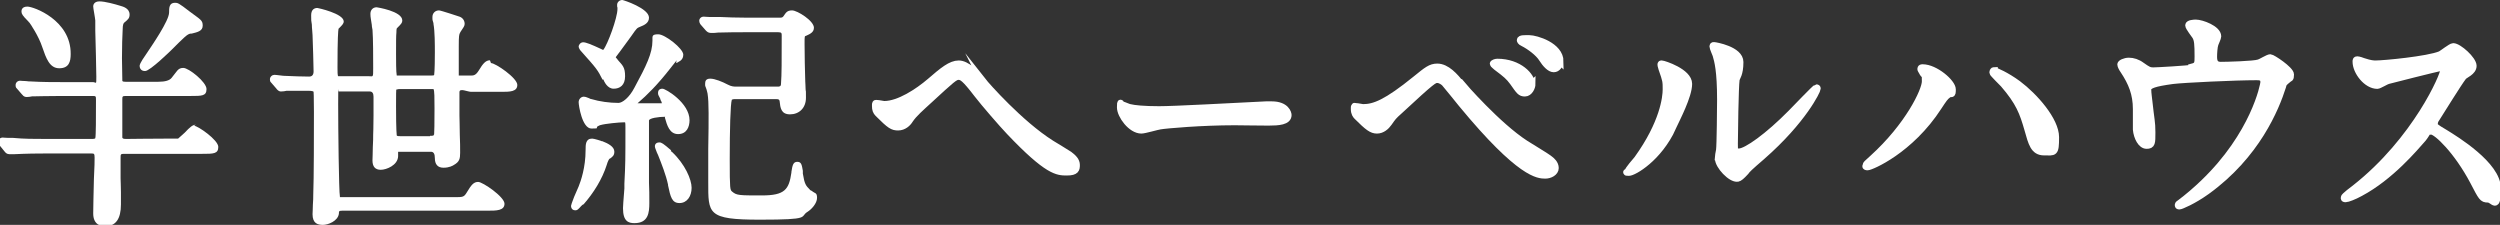 <svg viewBox="0 0 721.5 64.9" xmlns="http://www.w3.org/2000/svg"><rect x="0" y="0" width="721.5" height="64.9" fill="#333333" stroke="none"/><g fill="#fff"><path d="m56.5 36c-.9 0-1.7.7-3.2 2.3-.6.5-1.5 1.4-1.9 1.7-.4 0-1.3 0-2.6 0-4.3 0-12.1.1-12.4.1-1 0-1-.2-1.1-.4 0-.4 0-3.5 0-5.4 0-1.2 0-5 0-5.5 0-1 0-1.1 1.1-1.1h18.6c3.3 0 4.6 0 4.6-2s-5.1-6.1-6.7-6.1-1.8 1-3.4 2.9q-.9 1.1-3.8 1.1h-9.5c-.9 0-.9-.2-.9-.4v-.2s0 0 0 0c0-.9-.1-5.3-.1-6.2 0-3 .1-6.9.2-8.2 0-1.6.3-1.9.4-2l.2-.2c1-.8 1.4-1.2 1.4-2.2 0-1.8-1.9-2.3-2.6-2.5-1.6-.5-4.5-1.3-6.1-1.3s-1.8 1.1-1.8 1.4.1 1 .3 2.1c.1.7.3 1.7.3 2v3c.1 4.2.3 10.6.3 13.2s0 1.6-1 1.6h-8.6c-3.1 0-5.9 0-9.4-.2-.2 0-.8 0-1.3-.1-.9 0-1.4-.1-1.7-.1-.7 0-1.3.5-1.3 1.3s.3.8.5 1.1l1.3 1.5.2.2c.2.3.6.6 1.2.6s1.1-.1 1.6-.2h.7c1.1 0 3.4-.1 7.8-.1h9c.9 0 .9.1.9 1.2 0 4.9 0 10.4-.2 11-.1.1-.3.2-.9.2h-13.4c-3.4 0-6.2 0-9.4-.3-.2 0-.7 0-1.3 0-.9 0-1.4-.1-1.7-.1-.7 0-1.3.5-1.3 1.2s.2.9.5 1.2l1.3 1.6c.3.4.7.8 1.4.8s.5 0 .8 0h.6.1c.7 0 2.9-.2 8.6-.2h13.6c.7 0 .9 0 .9 1.2s0 2.2-.2 6.2c-.1 4.1-.2 8.4-.2 9.9 0 3.2 2.1 3.7 3.4 3.7 3.1 0 4.6-2.1 4.6-6.3s0-2 0-3.5c0-1.7-.1-3.4-.1-4v-5.9c0-1.1 0-1.2 1.1-1.2h22.5c3.2 0 4.6 0 4.6-2s-5.9-6.1-7-6.1z"/><path d="m41.9 20.5c1.4 0 7.5-6 7.6-6.1 3.7-3.7 4.6-4.6 5.5-4.7h.3c1.6-.4 3.2-.7 3.2-2.3s-.6-1.7-3.8-4.1c-3.1-2.4-3.4-2.5-4.2-2.5-1.7 0-1.7 1.5-1.7 2.8 0 2.4-5 9.6-6.6 12-1.9 2.7-1.9 3.2-1.9 3.4 0 .9.6 1.5 1.5 1.5z"/><path d="m8.4 6.4c.4.5 2.8 4.1 3.8 7.2 1.1 3.2 2.1 6.1 4.9 6.1s3.3-1.9 3.3-4.1c.1-9.8-10.7-13.7-12.5-13.7s-1.7 1.3-1.7 1.5c0 .6.4 1.2 1.8 2.6.2.2.3.3.4.5z"/><path d="m141.4 17.4c-1.2 0-2 .9-3.2 2.9-.9 1.5-1.6 1.5-2.3 1.5s-3.4 0-3.5 0c0 0 0-.1 0-.5v-8c0-3 .1-3.4.4-3.9 0-.1.2-.3.3-.5.6-.9 1-1.4 1-2 0-1-.6-1.8-1.5-2.1 0 0-5.4-1.8-5.9-1.8-1.1 0-1.9.8-1.9 1.9s0 .7.3 1.8v.2c.4 2.1.4 6 .4 8.3 0 5.4-.2 6.3-.2 6.4 0 .2-.5.2-.9.2h-9c-.5 0-.8 0-.9 0-.2-1-.2-4.4-.2-6.1 0-3.8 0-5.3.1-6.3 0-.4 0-1.2.2-1.3 1.2-1.2 1.5-1.5 1.5-2.2 0-2.7-7.4-3.8-7.4-3.8-1.1 0-1.8.8-1.8 1.9s.2 1.6.4 3.2c0 .6.2 1.2.2 1.4.2 2.5.2 8.1.2 11s0 2.4-1.2 2.4h-8.1c-.6 0-.8 0-.8 0-.2-.2-.2-1.4-.2-2.5 0-8.7.2-10.7.3-11.2 0 0 .2-.2.3-.3.7-.7 1.2-1.2 1.2-1.8 0-2.3-7.5-3.9-7.6-3.9-.7 0-1.8.3-1.8 2.1s0 1.3.2 2.7c0 1.1.2 2.3.2 3 .1 2 .3 9.4.3 10.5q0 1.5-1.3 1.5c-1.5 0-4.9-.1-6.8-.2h-.2c-.6 0-2.4-.3-3-.3s-1.3.5-1.3 1.3.3.8.5 1.1l1.3 1.5c.3.4.7.9 1.4.9s1.1-.1 1.6-.2h1.4 5s1.3 0 1.4.3c0 .1.1.9.1 5.8s0 19.5-.2 24.1c0 .4 0 1.6-.1 2.6 0 1.2-.1 2.3-.1 2.8 0 2.7 1.5 3.1 3 3.1s4.3-1.1 4.6-3.2c0-.2 0-.7.2-.8 0 0 .2-.1.8-.1h42.1c2.3 0 4.7 0 4.7-2s-6.3-6.3-7.6-6.3-2 .9-3.2 2.9c-.9 1.5-1.1 1.5-3.7 1.5h-32.2c-.6 0-.8 0-.8 0s0 0 0-.2c-.3-1.4-.5-19.5-.5-26.6s0-3.4.2-3.7h.8 8.1q1.1 0 1.1 1.5v5.5c0 3.8-.1 4.7-.1 5.5s0 2-.1 3.5c0 1.6-.1 3.3-.1 3.9 0 1.8.8 2.7 2.4 2.7s4.9-1.3 5-3.9c0-.4 0-1.2 0-1.3h.8 8.7q1.1 0 1.1 1.8c0 1.8.8 2.8 2.5 2.8s2.7-.6 3-.8c1.6-.9 1.8-1.8 1.8-3.5s0-3-.1-5.2c0-2.3-.1-4.7-.1-5.6v-6.7c0-1.3 2.3-.1 3.4-.1h8.6c2.5 0 4.7 0 4.7-2s-6.3-6.3-7.6-6.3zm-17.3 21.9h-8.6c-.3 0-.9 0-1-.2 0-.1-.2-1.2-.2-8.4s.1-4.4.2-4.8c.2-.2.6-.2 1-.2h8.7.9c.3.4.3 2.6.3 5.6 0 9.5-.2 7.4-.2 7.5 0 .3 0 .4-1.1.4z"/><path d="m173.8 40.8c-.4-.2-2.4-.8-2.9-.8-1.9 0-1.9 1.7-1.9 3.3 0 5.1-1.4 9-2 10.5-.2.5-.7 1.6-1.3 3q-.9 2.3-.9 2.6c0 .9.6 1.3 1.2 1.3s.8-.2 1.7-1.2c.2-.2.5-.5.6-.5h.1c2.9-3.3 5.4-7.3 6.7-11.4.3-1.1.7-1.7.8-1.8h.1c.7-.5 1.3-.9 1.3-2 0-1.5-1.8-2.4-3.6-3.1z"/><path d="m174.1 22.9c.3.7 1.2 2.7 3 2.7s3.3-1 3.3-3.6-.7-3.1-2.1-4.7l-.2-.3c-.2-.2-.4-.4-.4-.5 0 0 .2-.3.3-.4l1.2-1.6c1-1.4 2.2-3 3-4.1 1.6-2.3 1.6-2.3 2.6-2.7s2.5-1 2.5-2.6c0-2.7-7.4-5.1-7.7-5.1-.9 0-1.5.7-1.5 1.4s0 .4.1.8v.4c0 2.5-2.8 10.2-4.1 11.8-.2 0-.4-.2-.7-.3-2.8-1.3-4.3-1.9-5.1-1.9s-1.3.8-1.3 1.2.3 1 .9 1.6c4.3 4.8 4.6 5.2 6 8z"/><path d="m191.9 33.8s0 0 0 0v.2c.6 2.1 1.3 4.7 3.8 4.7s3.3-2.1 3.3-4c0-5-6.9-9.1-7.8-9.1s-1.3.5-1.3 1.2.2.7.7 1.8v.2c.2.3.4.7.4 1-.5 0-2.7 0-3.6 0-1.2 0-2.4 0-2.6 0-.3 0-.6 0-.8 0 2.8-2.4 5.8-5.4 9.4-10s.7-.9 2.2-1.8l.3-.2c.9-.4 1.3-1.2 1.3-2 0-1.8-5.3-5.9-7.2-5.9s-1.7.5-1.7 1.8c0 3.7-1.8 7.3-5.2 13.6-1.5 2.9-3.5 4.4-4.6 4.4-2.6 0-5.5-.4-7.8-1.1-.3 0-.5-.2-.8-.3-.7-.3-1.1-.4-1.4-.4-.8 0-1.5.7-1.5 1.6s1 7.6 3.7 7.6.9-.2 1.9-.7c.3-.1.5-.3.7-.3 1.3-.4 5.5-.8 6.7-.8s.4 0 .4 0c.1.2.1 1 .1 1.6 0 9.3 0 10.3-.3 16.1v1.4c-.3 3.5-.4 5.4-.4 5.7 0 3.8 1.6 4.3 3.3 4.3 4 0 4.3-3 4.3-5.8s0-3.4-.1-5.9c0-2.3 0-4.6 0-5.4 0-4.7 0-12 0-12.5 0-.7 2.8-1.1 4.7-1.1zm-.8-3.5h1.1-1.1s0 0 0 0z"/><path d="m193.7 43.4c-2.3-2-2.8-2.3-3.4-2.3-1.3 0-1.3 1-1.3 1.1 0 .4.2.8.5 1.6 0 .2.2.3.2.5l.2.4c1 2.5 2.3 5.8 2.9 8.6v.2c.7 3.3 1.1 5.1 3.3 5.1s3.5-2 3.5-4.4-1.9-6.8-5.6-10.3l-.4-.3z"/><path d="m233.9 54.9c-.1 0-.2-.2-.2-.2-1.1-1.1-1.5-1.5-2-4.6v-.8c-.3-1.7-.4-2.6-1.6-2.6s-1.4 1-1.7 2.9v.2c-.7 4.9-1.9 6.6-8.5 6.6s-7.3 0-8.6-1.1c-.6-.5-.7-.6-.7-9.3s.2-15.9.6-17.2c0 0 .2-.2.9-.2h11.8c1 0 1 .2 1.1.6.2 1.9.4 3.8 3 3.8s4.6-1.8 4.6-4.8 0-1.1-.1-2.4c0-.9-.1-1.9-.1-2.3-.1-2.4-.2-8.3-.2-10.8s0-2.2.5-2.4c1.1-.5 2.2-1 2.2-2.3 0-2-4.8-5-6.3-5s-1.8.7-2.5 1.7c-.3.4-.6.4-1.2.4h-9.4c-2.9 0-5.7-.1-7.7-.2-.6 0-1.2 0-1.7 0-.2 0-.8 0-1.4 0-.7 0-1.3-.1-1.6-.1-.8 0-1.3.6-1.3 1.2s.4 1.1.5 1.2l1.4 1.6c.3.3.7.7 1.4.7s.5 0 1 0c.4 0 .9-.1 1.1-.1 2.7-.1 6.1-.1 8.1-.1h9.3c1 0 1 .3 1 1 0 7 0 11.4-.2 13.8 0 .9-.4.9-1.1.9h-11.8c-.6 0-1.4 0-2.5-.6-1.5-.8-3.7-1.7-5-1.7s-1.5.7-1.5 1.5 0 .4.4 1.6c.1.5.3 1 .3 1.2.2 1.2.3 3.2.3 5.6s0 6-.1 10.3v9.6c0 9.2-.3 10.9 14.9 10.9s11.3-.8 13.8-2.3c1.1-.7 2.7-2.4 2.7-4s-.6-1.2-1.5-2z"/><g stroke="#fff" stroke-miterlimit="10" stroke-width="1.9"><path d="m283.6 23.3c1.1 1.4 10.8 12.4 19.8 18.1.8.5 4.5 2.7 5.2 3.2 1.2.9 2.1 1.8 2.1 3s-.1 2.1-2.8 2.1-5.5 0-16.6-11.7c-2.1-2.2-7.3-8.2-9.3-10.8-3.6-4.7-4.4-5.1-5.4-5.1s-1.9.8-8.3 6.7c-2.5 2.3-4.5 4-5.7 5.8-.6 1-1.8 2.1-3.4 2.1s-2.3-.4-5.8-3.9c-.6-.6-.8-1.2-.8-2.2s0-.8.5-.8 1.8.3 2.1.3c4.2 0 9.7-3.6 13.2-6.6 3.7-3.2 6-5.1 8.3-5.1s5.1 2.8 6.9 4.9z"/><path d="m365.5 30.2h1.5c4.2 0 4.8 2.5 4.8 3 0 1.9-2.8 2.1-5.7 2.1s-8.4-.1-9.8-.1c-9.5 0-19.8.9-21.5 1.2-.8.1-4.5 1.2-5.4 1.2-3 0-6.1-4.3-6.1-6.6s.2-.8.5-.8 2 .8 2.3.8c1.2.3 4 .6 8.4.6s20.8-.9 30.9-1.4z"/><path d="m421.8 24.2c.4.5 10.4 12 18.4 17.2 1.2.8 6.3 3.8 7.2 4.6.4.3 1.5 1.2 1.5 2.5s-1.6 2.1-2.9 2.1c-2 0-7.2 0-24.2-20.6-.8-1-4.2-5.2-4.9-6-.3-.3-1.2-1-2.1-1s-1.2 0-10.9 9c-1.8 1.6-1.9 1.8-3.1 3.5-.7 1-1.9 2.1-3.4 2.1s-2.6-.8-5.8-4c-.3-.3-.8-.9-.8-2.1s0-.8.5-.8 1.8.3 2.1.3c3.2 0 6.7-1.3 15.2-8.2 3.2-2.6 4.3-3.5 6.2-3.5 2.7 0 5.1 2.7 6.9 5zm20.4 0c0 1-.8 2.7-2.1 2.7s-1.6-.5-3.5-3.2c-1.2-1.6-1.9-2.2-4.7-4.3-.3-.3-1-.8-1-1s.7-.5 1.2-.5c6.4 0 10 4.1 10 6.4zm8-6.5c0 1.1-.7 2.2-1.8 2.2s-2.4-1.4-3.4-3-3.5-3.5-5.5-4.5c-.7-.3-.8-.7-.8-.8 0-.6 1.4-.5 2.7-.5 1.8 0 8.9 2 8.9 6.7z"/><path d="m482.8 36.8c-4.1 8.9-11.3 13-12.7 13s-.3-.2-.3-.3c0-.5 2.2-3 2.7-3.6 7.5-10.4 8.3-17.8 8.3-20.1s0-2.5-1.2-5.9c-.1-.5-.3-.9-.3-1.2s0-.3.3-.3c.5 0 7.8 2.3 7.8 5.8s-3.5 10.1-4.7 12.7zm13 9c0-.3.3-2.1.4-2.5.2-1.3.3-12.8.3-14.5 0-8.4-.8-11.2-1.3-12.9-.1-.3-.9-2.1-.9-2.5s.3-.3.4-.3c.3 0 7.5 1.2 7.5 4.8s-1 4.4-1.1 5.1c-.3 1.9-.5 16.2-.5 18.5s0 2.3 1.3 2.3c2.1 0 8.4-4.5 15-11.2 1.2-1.2 7-7.3 7.3-7.3s.3.1.3.3c0 .5-4 9.1-16 19.6-3.6 3.1-4.3 3.8-4.7 4.4-1.2 1.3-1.8 1.8-2.3 1.9-2 .3-5.6-3.7-5.6-5.6z"/><path d="m554.8 20.9c-.4-.7-.5-.8-.5-1 0-.4.3-.4.6-.4 3.6 0 8.6 4.3 8.6 6.3s-.3.9-1.2 1.5c-1 .7-1.4 1.4-2.8 3.5-8.2 12.7-19.6 17.4-20.5 17.4s-.5-.4-.5-.5c0-.3.2-.5 1.9-2 10.4-9.4 15.2-19.6 15.2-22.2s-.1-1.4-.7-2.4zm20.8-.5c.3 0 3.4 1.3 6.8 3.8 4.8 3.6 10.9 10.5 10.9 15.4s-.4 4.3-3.4 4.3-3.6-2.6-4.7-6.5c-1.4-4.9-2.5-7.9-7-13.1-.5-.5-3.1-3.1-3.1-3.3 0-.3 0-.7.5-.7z"/><path d="m632.7 19.3c1.6-.4 1.6-1.1 1.6-3 0-3.5-.1-4.8-.7-5.8-.3-.5-2-2.6-2-3.2s1.6-.7 2.1-.7c1.7 0 6.4 1.7 6.4 3.9 0 .4-.7 1.9-.8 2.2-.3.8-.4 2.8-.4 3.7 0 1.3.3 2.4 2 2.4s9.6-.2 11-.7c.5-.1 2.7-1.5 3.3-1.5s5.9 3.5 5.9 4.9-.3 1-.7 1.4c-1.2 1-1.4 1.1-1.6 2.1-2 6.3-7.5 19.8-21.9 30.2-3.9 2.8-7.5 4.3-7.9 4.3s-.4-.1-.4-.3 0-.3.5-.6c2.4-1.8 4.6-3.7 6.8-5.8 14.6-14 17.4-28.3 17.4-29.1 0-1.5-1.2-1.5-2.1-1.5-6 0-21 .7-24.2 1.1-5.1.7-7.1 1.3-7.1 2.5s.3 2.9.3 3.2c.6 5.7.9 6.1.9 9.2s0 3.8-1.6 3.8-2.8-2.4-3-4.6c0-.4 0-5.3 0-5.9 0-4.4-1.3-7.6-3.7-11.2-.3-.4-.8-1.3-.8-1.7s1.2-1 2.4-1 2.5.4 3.7 1.3c1.7 1.2 2.2 1.5 3.3 1.5s10-.5 11.4-.8z"/><path d="m704.2 19.6c-.5 0-14.7 3.6-15 3.7-.5.1-2.6 1.4-3.1 1.4-3.1 0-6.2-4-6.2-6.9 0-.4 0-.6.4-.6s1.6.4 1.8.5c2.1.7 2.9.7 3.6.7 2.3 0 15-1.2 18.6-2.7.6-.3 3.1-2.3 3.7-2.3 1.6 0 5.8 3.8 5.8 5.6s-2.5 2.6-2.9 3.2c-1.4 1.8-6.7 10.4-7.8 12.1-.3.4-.5.9-.5 1.5s.1.8 3 2.5c3.1 1.9 15.2 9.3 15.2 16s-1.2 3.2-2.8 3.2-1.8-.5-4.2-5.1c-4.7-8.9-10.6-14.5-12.1-14.5s-.9.2-2.4 2.1c-2.4 2.7-9.3 11-18.1 15.7-1.8 1-3.7 1.7-4.2 1.7s-.5 0-.5-.4 2.7-2.4 3.1-2.7c17.7-13.9 25.8-32.9 25.6-34.1-.1-.6-.7-.6-.8-.6z"/></g></g></svg>